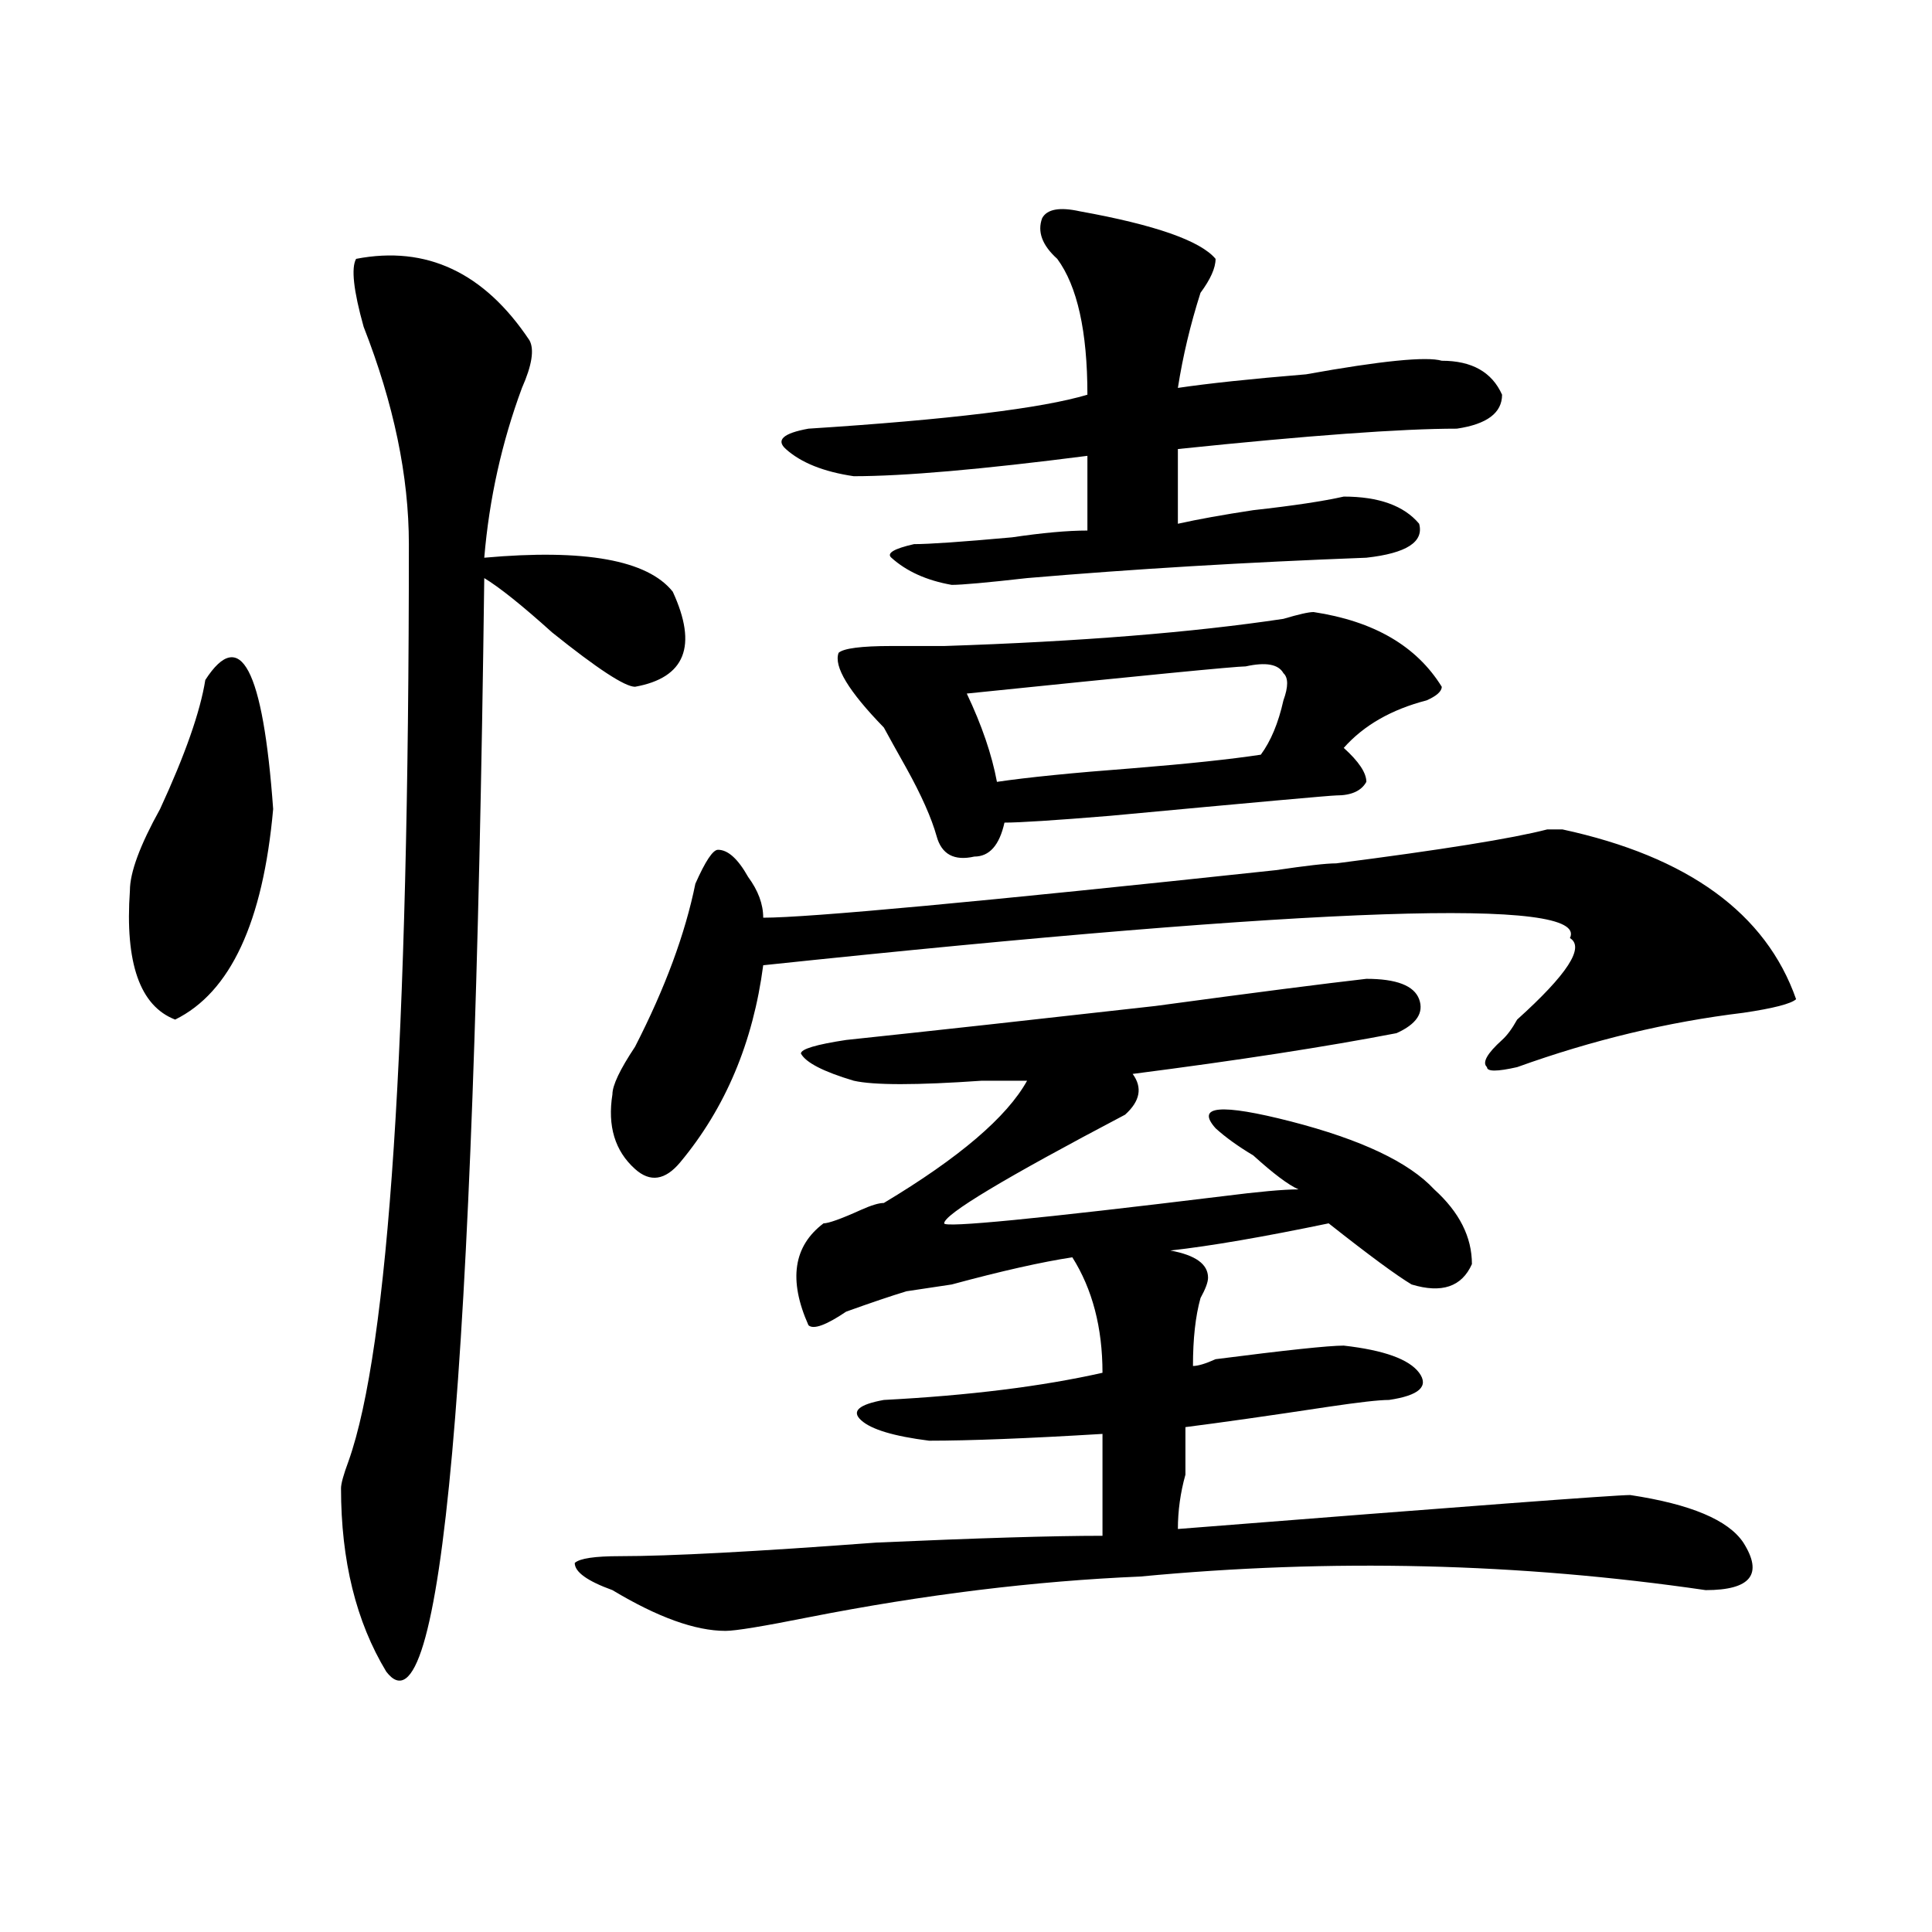 <?xml version="1.0" encoding="utf-8"?>
<!-- Generator: Adobe Illustrator 16.0.0, SVG Export Plug-In . SVG Version: 6.00 Build 0)  -->
<!DOCTYPE svg PUBLIC "-//W3C//DTD SVG 1.1//EN" "http://www.w3.org/Graphics/SVG/1.1/DTD/svg11.dtd">
<svg version="1.1" id="图层_1" xmlns="http://www.w3.org/2000/svg" xmlns:xlink="http://www.w3.org/1999/xlink" x="0px" y="0px"
	 width="1000px" height="1000px" viewBox="0 0 1000 1000" enable-background="new 0 0 1000 1000" xml:space="preserve">
<path d="M106.266,351.953c18.171-28.125,29.878-5.822,35.121,66.797c-5.243,58.612-22.134,94.922-50.73,108.984
	c-18.231-7.031-26.036-29.278-23.414-66.797c0-9.338,5.183-23.4,15.609-42.188C95.839,390.625,103.644,368.378,106.266,351.953z
	 M184.313,133.984c36.401-7.031,66.34,7.031,89.754,42.188c2.562,4.725,1.28,12.909-3.902,24.609
	c-10.427,28.125-16.95,57.459-19.512,87.891c52.011-4.669,84.511,1.209,97.559,17.578c12.987,28.125,6.464,44.55-19.512,49.219
	c-5.243,0-19.512-9.338-42.926-28.125c-15.609-14.063-27.316-23.4-35.121-28.125c-5.243,414.844-22.134,603.479-50.73,566.016
	c-15.609-25.818-23.414-57.459-23.414-94.922c0-2.307,1.28-7.031,3.902-14.063c20.792-58.557,31.219-216.76,31.219-474.609
	c0-35.156-7.805-72.619-23.414-112.5C182.972,150.409,181.69,138.709,184.313,133.984z M707.227,506.641
	c15.609,0,24.694,3.516,27.316,10.547c2.562,7.031-1.341,12.909-11.707,17.578c-36.462,7.031-81.949,14.063-136.582,21.094
	c5.183,7.031,3.902,14.063-3.902,21.094c-62.438,32.85-93.656,51.581-93.656,56.25c0,2.362,48.108-2.307,144.387-14.063
	c18.171-2.307,31.219-3.516,39.023-3.516c-5.243-2.307-13.048-8.185-23.414-17.578c-7.805-4.669-14.329-9.338-19.512-14.063
	c-10.427-11.7,2.562-12.854,39.023-3.516c36.401,9.394,61.097,21.094,74.145,35.156c12.987,11.756,19.512,24.609,19.512,38.672
	c-5.243,11.756-15.609,15.271-31.219,10.547c-7.805-4.669-22.134-15.216-42.926-31.641c-33.841,7.031-61.157,11.756-81.949,14.063
	c12.987,2.362,19.512,7.031,19.512,14.063c0,2.362-1.341,5.878-3.902,10.547c-2.622,9.394-3.902,21.094-3.902,35.156
	c2.562,0,6.464-1.153,11.707-3.516c36.401-4.669,58.535-7.031,66.34-7.031c20.792,2.362,33.78,7.031,39.023,14.063
	c5.183,7.031,0,11.756-15.609,14.063c-5.243,0-15.609,1.209-31.219,3.516c-31.219,4.725-55.974,8.24-74.145,10.547
	c0,7.031,0,15.271,0,24.609c-2.622,9.394-3.902,18.787-3.902,28.125c148.289-11.7,226.336-17.578,234.141-17.578
	c31.219,4.725,50.73,12.909,58.535,24.609c10.366,16.369,3.902,24.609-19.512,24.609c-96.278-14.063-193.837-16.425-292.676-7.031
	c-54.633,2.307-111.888,9.338-171.703,21.094c-23.414,4.669-37.743,7.031-42.926,7.031c-15.609,0-35.121-7.031-58.535-21.094
	c-13.048-4.725-19.512-9.394-19.512-14.063c2.562-2.362,10.366-3.516,23.414-3.516c25.976,0,70.242-2.362,132.68-7.031
	c52.011-2.307,91.034-3.516,117.07-3.516c0-25.763,0-43.341,0-52.734c-39.023,2.362-68.962,3.516-89.754,3.516
	c-18.231-2.307-29.938-5.822-35.121-10.547c-5.243-4.669-1.341-8.185,11.707-10.547c44.206-2.307,81.949-7.031,113.168-14.063
	c0-23.4-5.243-43.341-15.609-59.766c-15.609,2.362-36.462,7.031-62.438,14.063l-23.414,3.516
	c-7.805,2.362-18.231,5.878-31.219,10.547c-10.427,7.031-16.95,9.394-19.512,7.031c-10.427-23.4-7.805-40.979,7.805-52.734
	c2.562,0,9.085-2.307,19.512-7.031c5.183-2.307,9.085-3.516,11.707-3.516c39.023-23.4,63.718-44.494,74.145-63.281
	c-2.622,0-10.427,0-23.414,0c-33.841,2.362-55.974,2.362-66.34,0c-15.609-4.669-24.755-9.338-27.316-14.063
	c0-2.307,7.805-4.669,23.414-7.031c44.206-4.669,97.559-10.547,159.996-17.578C649.972,513.672,686.374,509.003,707.227,506.641z
	 M808.688,429.297c64.999,14.063,105.363,43.396,120.973,87.891c-2.622,2.362-11.707,4.725-27.316,7.031
	c-39.023,4.725-78.047,14.063-117.07,28.125c-10.427,2.362-15.609,2.362-15.609,0c-2.622-2.307,0-7.031,7.805-14.063
	c2.562-2.307,5.183-5.822,7.805-10.547c25.976-23.4,35.121-37.463,27.316-42.188c10.366-21.094-128.777-16.369-417.551,14.063
	c-5.243,39.881-19.512,73.828-42.926,101.953c-7.805,9.394-15.609,10.547-23.414,3.516c-10.427-9.338-14.329-22.247-11.707-38.672
	c0-4.669,3.902-12.854,11.707-24.609c15.609-30.432,25.976-58.557,31.219-84.375c5.183-11.7,9.085-17.578,11.707-17.578
	c5.183,0,10.366,4.725,15.609,14.063c5.183,7.031,7.805,14.063,7.805,21.094c23.414,0,111.827-8.185,265.359-24.609
	c15.609-2.307,25.976-3.516,31.219-3.516c54.633-7.031,91.034-12.854,109.266-17.578
	C803.444,429.297,806.065,429.297,808.688,429.297z M558.938,109.375c39.023,7.031,62.438,15.271,70.242,24.609
	c0,4.725-2.622,10.547-7.805,17.578c-5.243,16.425-9.146,32.85-11.707,49.219c15.609-2.307,37.683-4.669,66.34-7.031
	c39.023-7.031,62.438-9.338,70.242-7.031c15.609,0,25.976,5.878,31.219,17.578c0,9.394-7.805,15.271-23.414,17.578
	c-28.657,0-76.767,3.516-144.387,10.547v38.672c10.366-2.307,23.414-4.669,39.023-7.031c20.792-2.307,36.401-4.669,46.828-7.031
	c18.171,0,31.219,4.725,39.023,14.063c2.562,9.394-6.524,15.271-27.316,17.578c-62.438,2.362-120.973,5.878-175.605,10.547
	c-20.853,2.362-33.841,3.516-39.023,3.516c-13.048-2.307-23.414-7.031-31.219-14.063c-2.622-2.307,1.28-4.669,11.707-7.031
	c7.805,0,24.694-1.153,50.73-3.516c15.609-2.307,28.597-3.516,39.023-3.516v-38.672c-54.633,7.031-94.997,10.547-120.973,10.547
	c-15.609-2.307-27.316-7.031-35.121-14.063c-5.243-4.669-1.341-8.185,11.707-10.547c72.804-4.669,120.973-10.547,144.387-17.578
	c0-32.794-5.243-56.25-15.609-70.313c-7.805-7.031-10.427-14.063-7.805-21.094C541.987,108.222,548.511,107.068,558.938,109.375z
	 M679.91,316.797c31.219,4.725,53.292,17.578,66.34,38.672c0,2.362-2.622,4.725-7.805,7.031
	c-18.231,4.725-32.56,12.909-42.926,24.609c7.805,7.031,11.707,12.909,11.707,17.578c-2.622,4.725-7.805,7.031-15.609,7.031
	c-2.622,0-41.646,3.516-117.07,10.547c-28.657,2.362-46.828,3.516-54.633,3.516c-2.622,11.756-7.805,17.578-15.609,17.578
	c-10.427,2.362-16.95-1.153-19.512-10.547c-2.622-9.338-7.805-21.094-15.609-35.156c-5.243-9.338-9.146-16.369-11.707-21.094
	c-18.231-18.731-26.036-31.641-23.414-38.672c2.562-2.307,11.707-3.516,27.316-3.516c12.987,0,22.073,0,27.316,0
	c70.242-2.307,128.777-7.031,175.605-14.063C672.105,318.006,677.288,316.797,679.91,316.797z M644.789,344.922
	c-5.243,0-53.353,4.725-144.387,14.063c7.805,16.425,12.987,31.641,15.609,45.703c15.609-2.307,39.023-4.669,70.242-7.031
	c28.597-2.307,50.73-4.669,66.34-7.031c5.183-7.031,9.085-16.369,11.707-28.125c2.562-7.031,2.562-11.7,0-14.063
	C661.679,343.769,655.155,342.615,644.789,344.922z"/>
</svg>
